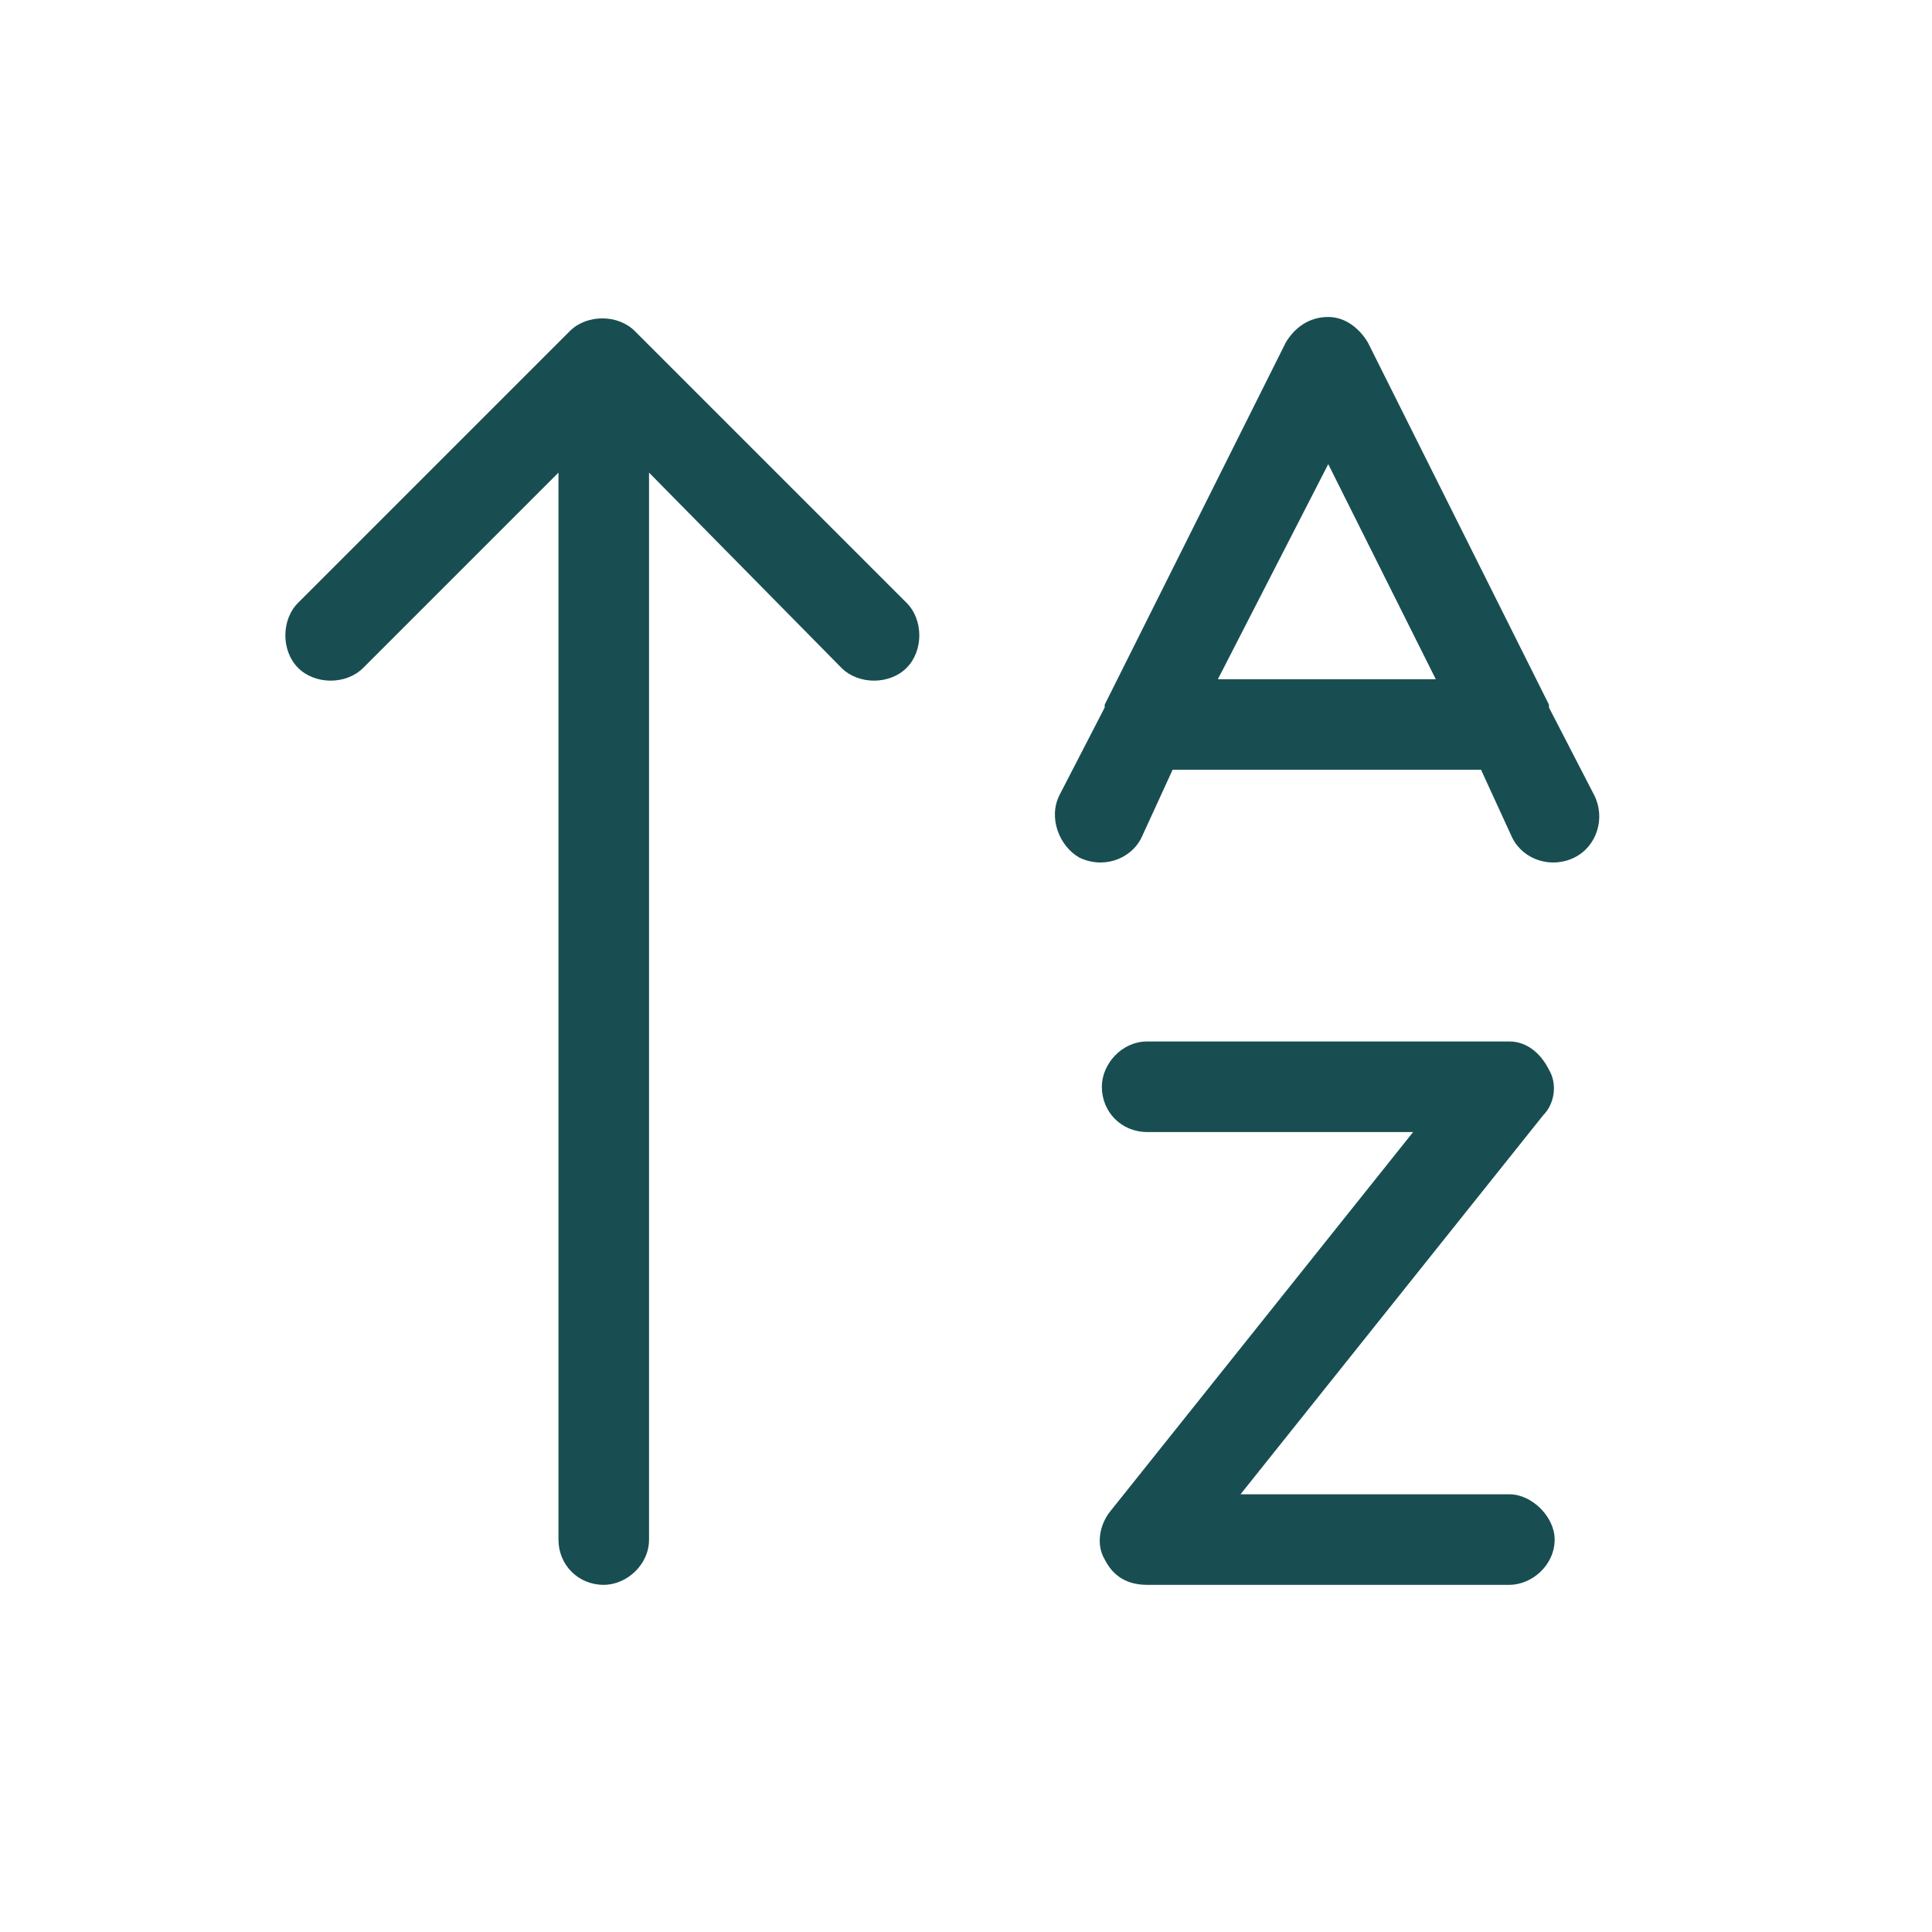 <?xml version="1.0" encoding="UTF-8"?>
<svg xmlns="http://www.w3.org/2000/svg" width="64" height="64" viewBox="0 0 64 64" fill="none">
  <path d="M21.031 10.969L30.031 19.969C30.594 20.531 30.594 21.562 30.031 22.125C29.469 22.688 28.438 22.688 27.875 22.125L21.5 15.656V51C21.5 51.844 20.75 52.5 20 52.5C19.156 52.5 18.5 51.844 18.5 51V15.656L12.031 22.125C11.469 22.688 10.438 22.688 9.875 22.125C9.312 21.562 9.312 20.531 9.875 19.969L18.875 10.969C19.438 10.406 20.469 10.406 21.031 10.969ZM38 34.5H50C50.562 34.5 51.031 34.875 51.312 35.438C51.594 35.906 51.5 36.562 51.125 36.938L41.094 49.5H50C50.75 49.5 51.5 50.25 51.5 51C51.5 51.844 50.75 52.5 50 52.5H38C37.344 52.5 36.875 52.219 36.594 51.656C36.312 51.188 36.406 50.531 36.781 50.062L46.812 37.5H38C37.156 37.5 36.5 36.844 36.5 36C36.5 35.25 37.156 34.5 38 34.5ZM44 10.5C44.562 10.5 45.031 10.875 45.312 11.344L51.312 23.344C51.312 23.344 51.312 23.344 51.312 23.438L52.812 26.344C53.188 27.094 52.906 28.031 52.156 28.406C51.406 28.781 50.469 28.5 50.094 27.75L49.062 25.5H38.844L37.812 27.75C37.438 28.5 36.5 28.781 35.75 28.406C35.094 28.031 34.719 27.094 35.094 26.344L36.594 23.438C36.594 23.344 36.594 23.344 36.594 23.344L42.594 11.344C42.875 10.875 43.344 10.5 44 10.5ZM40.344 22.5H47.562L44 15.375L40.344 22.5Z" fill="#184E51"></path>
</svg>
